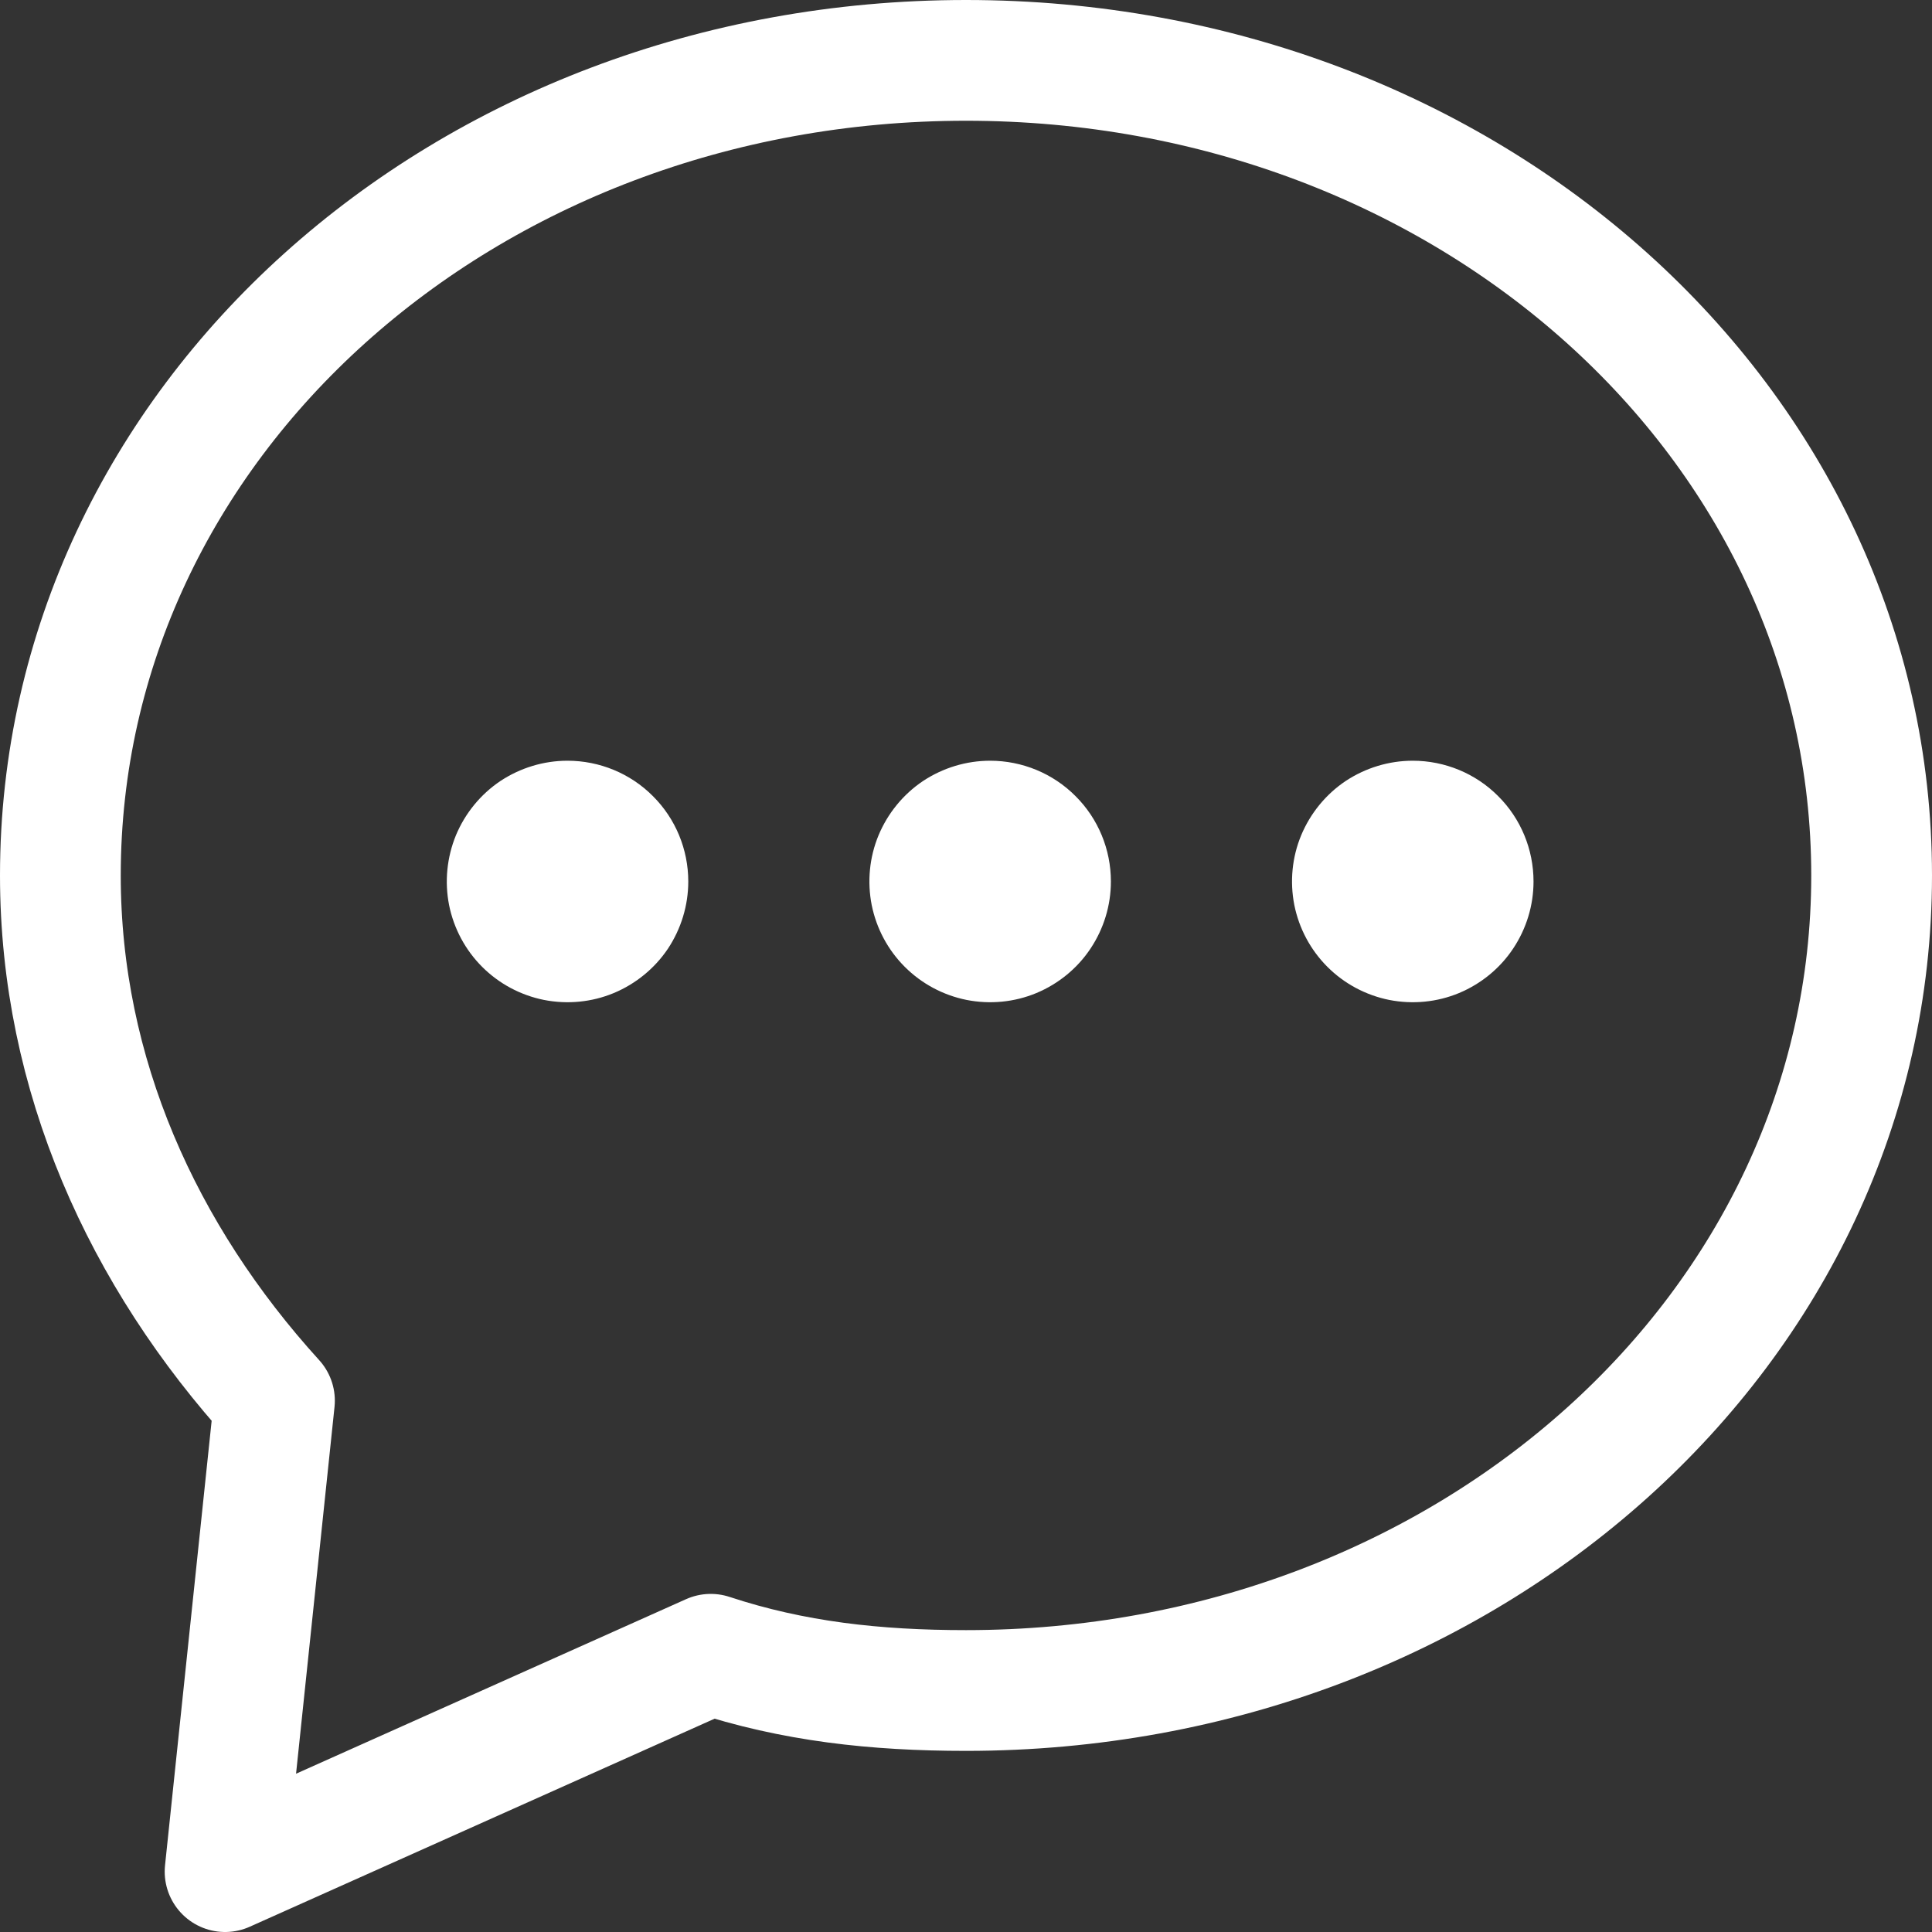 <svg width="16" height="16" viewBox="0 0 16 16" fill="none" xmlns="http://www.w3.org/2000/svg"><rect x="0" y="0" width="16" height="16" fill="#333333" stroke="none"/><g clip-path="url(#clip0_3269_121930)"><path stroke="#FFFFFF" stroke-linecap="round" stroke-linejoin="round" d="M2.273 11.6C1.182 10.4 0.5 8.9 0.5 7.25C0.5 3.5 3.841 0.5 8 0.5C12.159 0.5 15.5 3.5 15.5 7.25C15.5 11 12.159 14 8 14C7.25 14 6.568 13.925 5.886 13.7L1.864 15.5L2.273 11.6Z"/><path fill="#FFFFFF" d="M4.7 6.3C4.502 6.3 4.309 6.359 4.144 6.468C3.98 6.578 3.852 6.735 3.776 6.917C3.701 7.1 3.681 7.301 3.719 7.495C3.758 7.689 3.853 7.867 3.993 8.007C4.133 8.147 4.311 8.242 4.505 8.281C4.699 8.319 4.9 8.3 5.083 8.224C5.265 8.148 5.422 8.02 5.532 7.856C5.641 7.691 5.7 7.498 5.7 7.3C5.7 7.035 5.595 6.78 5.407 6.593C5.22 6.405 4.965 6.3 4.7 6.3Z"/><path fill="#FFFFFF" d="M8.2 6.3C8.002 6.3 7.809 6.359 7.644 6.468C7.48 6.578 7.352 6.735 7.276 6.917C7.2 7.1 7.181 7.301 7.219 7.495C7.258 7.689 7.353 7.867 7.493 8.007C7.633 8.147 7.811 8.242 8.005 8.281C8.199 8.319 8.4 8.3 8.583 8.224C8.765 8.148 8.922 8.02 9.031 7.856C9.141 7.691 9.2 7.498 9.2 7.3C9.2 7.035 9.095 6.78 8.907 6.593C8.72 6.405 8.465 6.3 8.2 6.3Z"/><path fill="#FFFFFF" d="M11.7 6.3C11.502 6.3 11.309 6.359 11.144 6.468C10.98 6.578 10.852 6.735 10.776 6.917C10.7 7.1 10.681 7.301 10.719 7.495C10.758 7.689 10.853 7.867 10.993 8.007C11.133 8.147 11.311 8.242 11.505 8.281C11.699 8.319 11.9 8.3 12.083 8.224C12.265 8.148 12.422 8.02 12.531 7.856C12.641 7.691 12.7 7.498 12.7 7.3C12.7 7.035 12.595 6.78 12.407 6.593C12.22 6.405 11.965 6.3 11.7 6.3Z"/></g><defs><clipPath id="clip0_3269_121930"><rect width="16" height="16" fill="#FFFFFF"/></clipPath></defs></svg>
